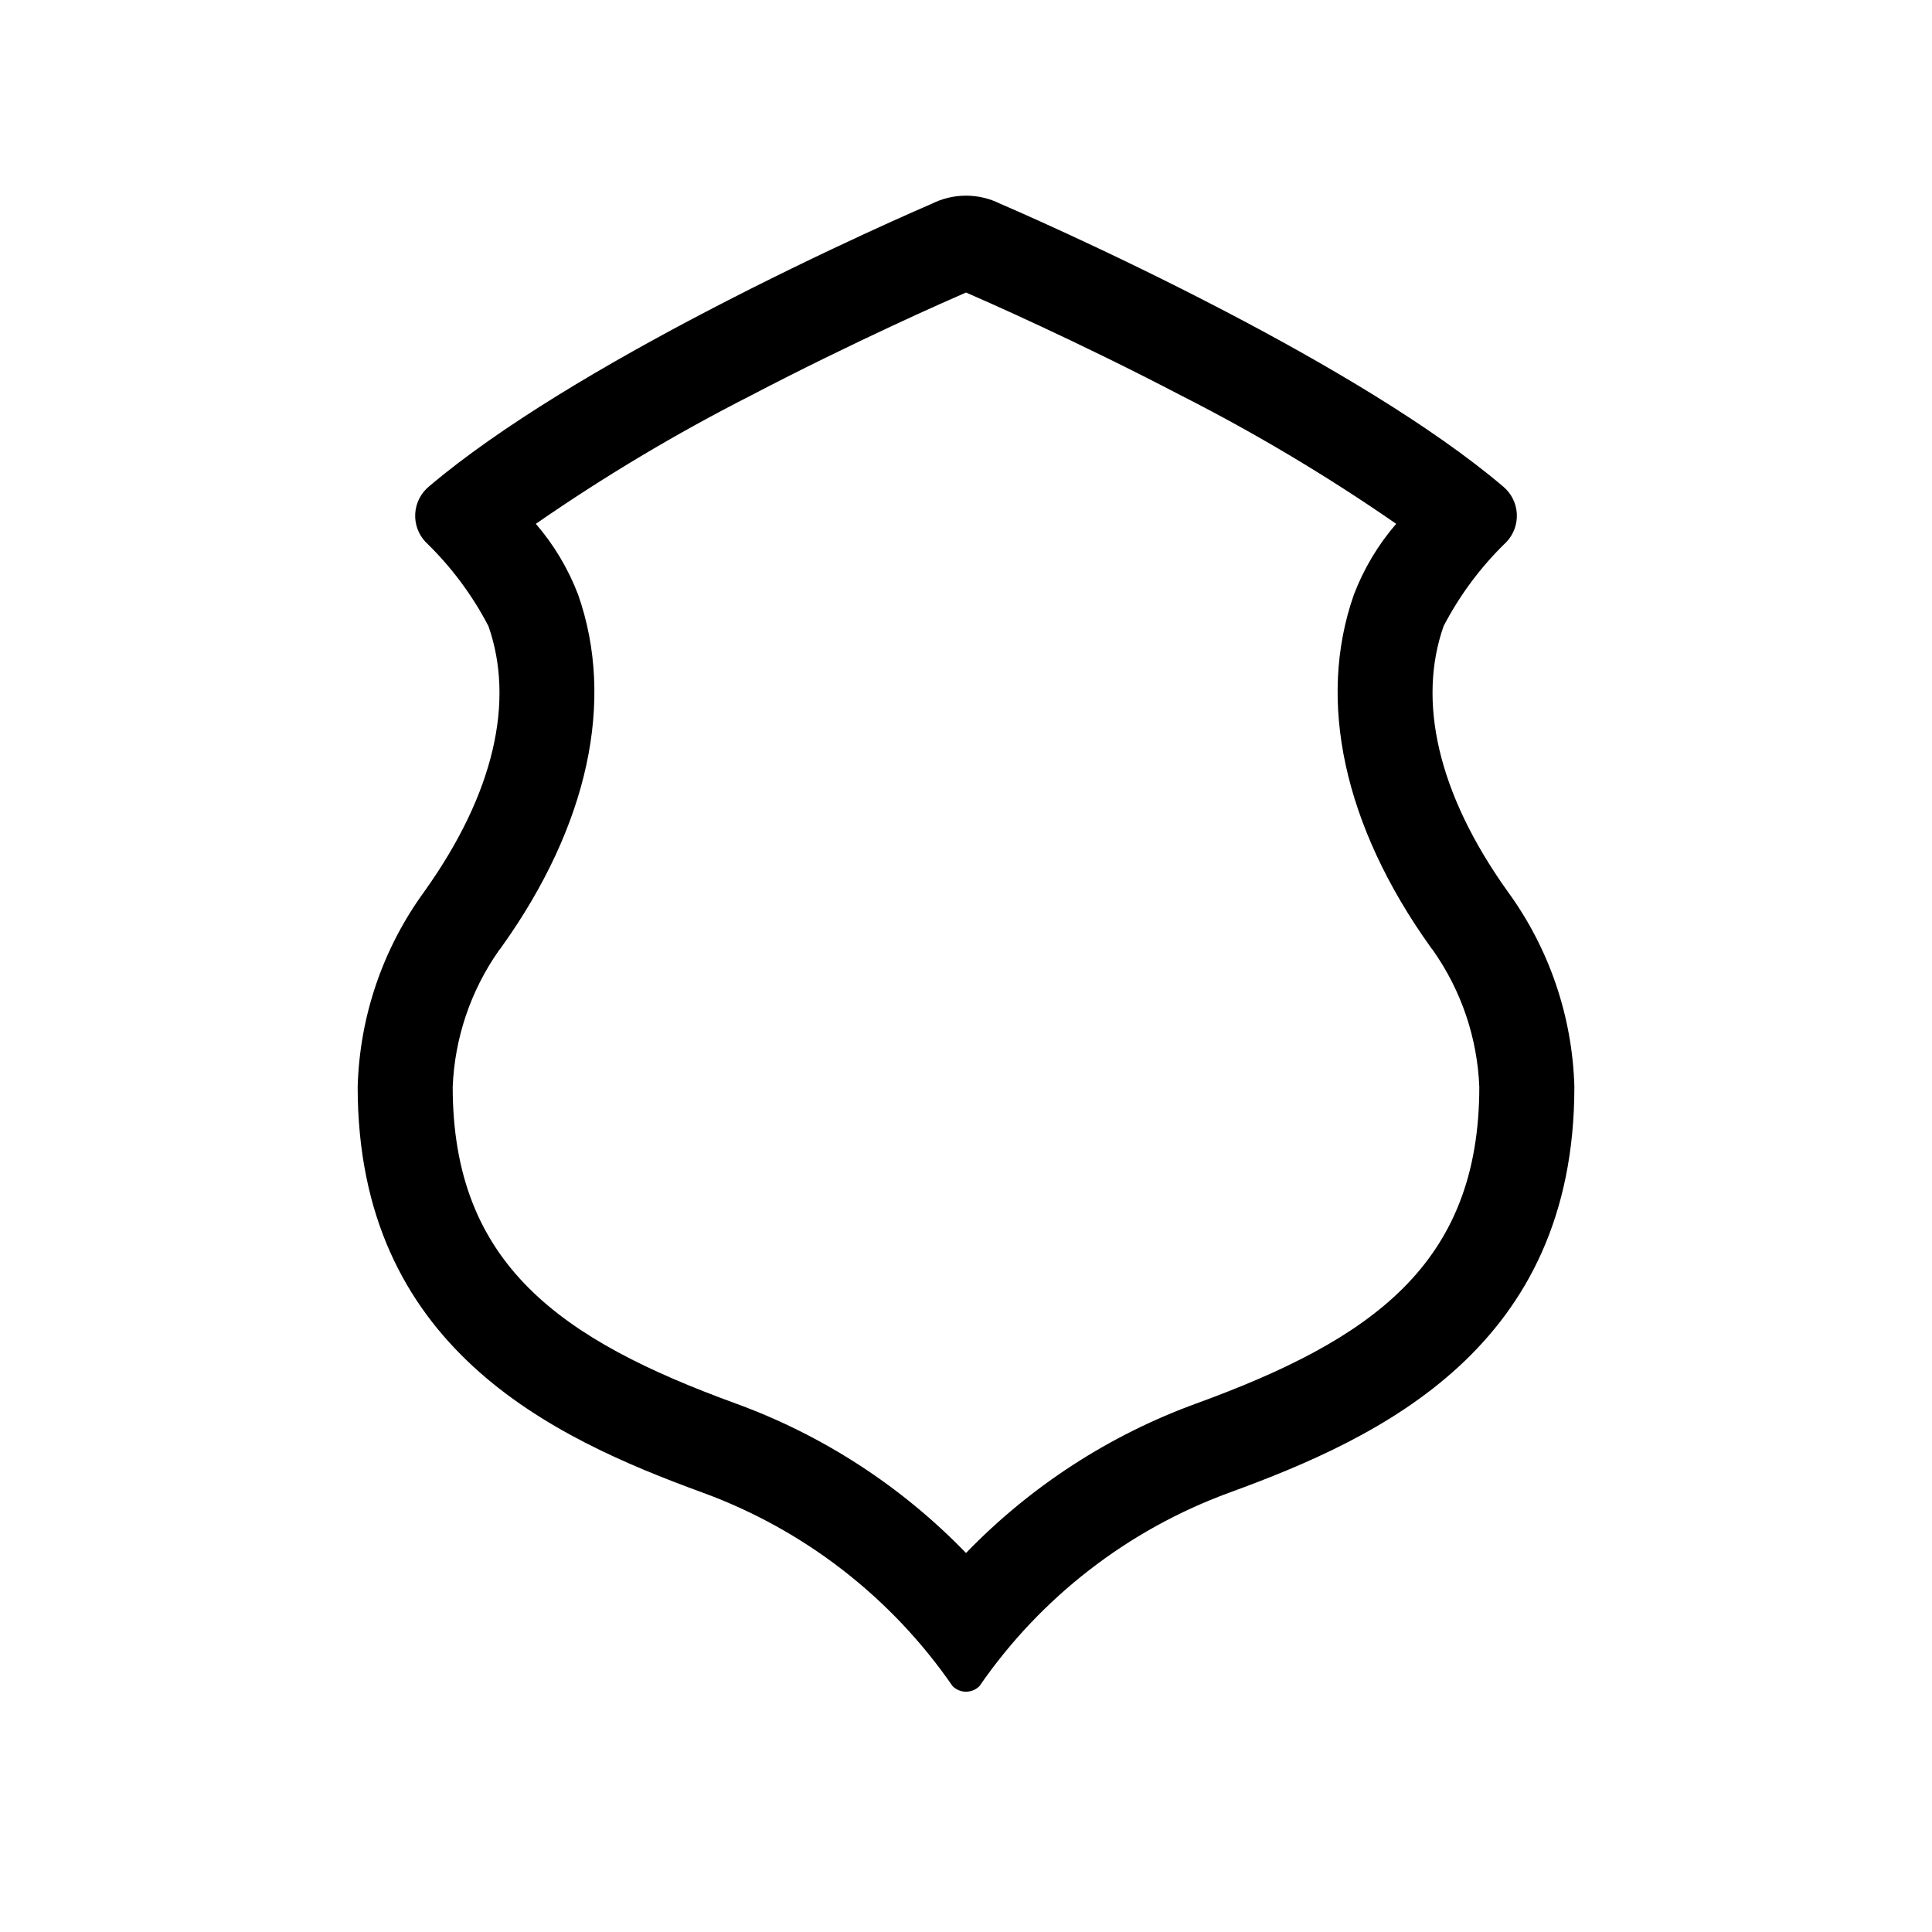 <?xml version="1.0" encoding="UTF-8"?>
<!-- Uploaded to: SVG Find, www.svgrepo.com, Generator: SVG Find Mixer Tools -->
<svg fill="#000000" width="800px" height="800px" version="1.1" viewBox="144 144 512 512" xmlns="http://www.w3.org/2000/svg">
 <path d="m400 221.52c4.691 2.035 29.488 12.91 57.27 27.43v-0.004c19.648 10 38.602 21.316 56.727 33.871-4.797 5.562-8.59 11.914-11.207 18.777-9.855 28.078-2.672 61.199 20.223 93.258l0.375 0.523 0.402 0.504h-0.004c7.473 10.621 11.723 23.172 12.242 36.148 0 47.09-28.664 67.008-74.914 83.883-23.121 8.402-44.02 21.965-61.113 39.652-17.098-17.688-37.996-31.25-61.113-39.652-46.25-16.871-74.918-36.789-74.918-83.883 0.523-12.977 4.773-25.527 12.242-36.148l0.402-0.504 0.375-0.523c22.895-32.059 30.074-65.18 20.219-93.258-2.617-6.859-6.41-13.215-11.207-18.777 18.125-12.555 37.078-23.871 56.727-33.871 27.785-14.516 52.582-25.391 57.273-27.426m0.004-25.668h-0.004c-3.164 0-6.281 0.738-9.105 2.16 0 0-27.781 11.863-59.832 28.609-25.809 13.484-54.348 30.133-73.414 46.324v-0.004c-2.133 1.781-3.441 4.359-3.609 7.133-0.172 2.773 0.805 5.492 2.703 7.519 6.738 6.496 12.379 14.039 16.695 22.34 6.93 19.75 1.672 44.195-16.953 70.273l0.004 0.004c-11.02 15.078-17.195 33.148-17.707 51.816 0 68.926 51.113 92.824 91.473 107.55 26.836 9.824 49.961 27.738 66.184 51.266 1.965 1.965 5.156 1.965 7.125 0 16.219-23.527 39.348-41.441 66.184-51.266 40.359-14.723 91.473-38.621 91.473-107.55-0.516-18.668-6.691-36.738-17.707-51.816-18.625-26.078-23.883-50.523-16.953-70.273v-0.004c4.32-8.301 9.957-15.844 16.695-22.34 1.898-2.027 2.875-4.746 2.707-7.519-0.172-2.773-1.477-5.352-3.609-7.133-19.066-16.188-47.605-32.836-73.414-46.324-32.051-16.746-59.832-28.609-59.832-28.609l-0.004 0.004c-2.824-1.422-5.941-2.16-9.102-2.16z"/>
</svg>